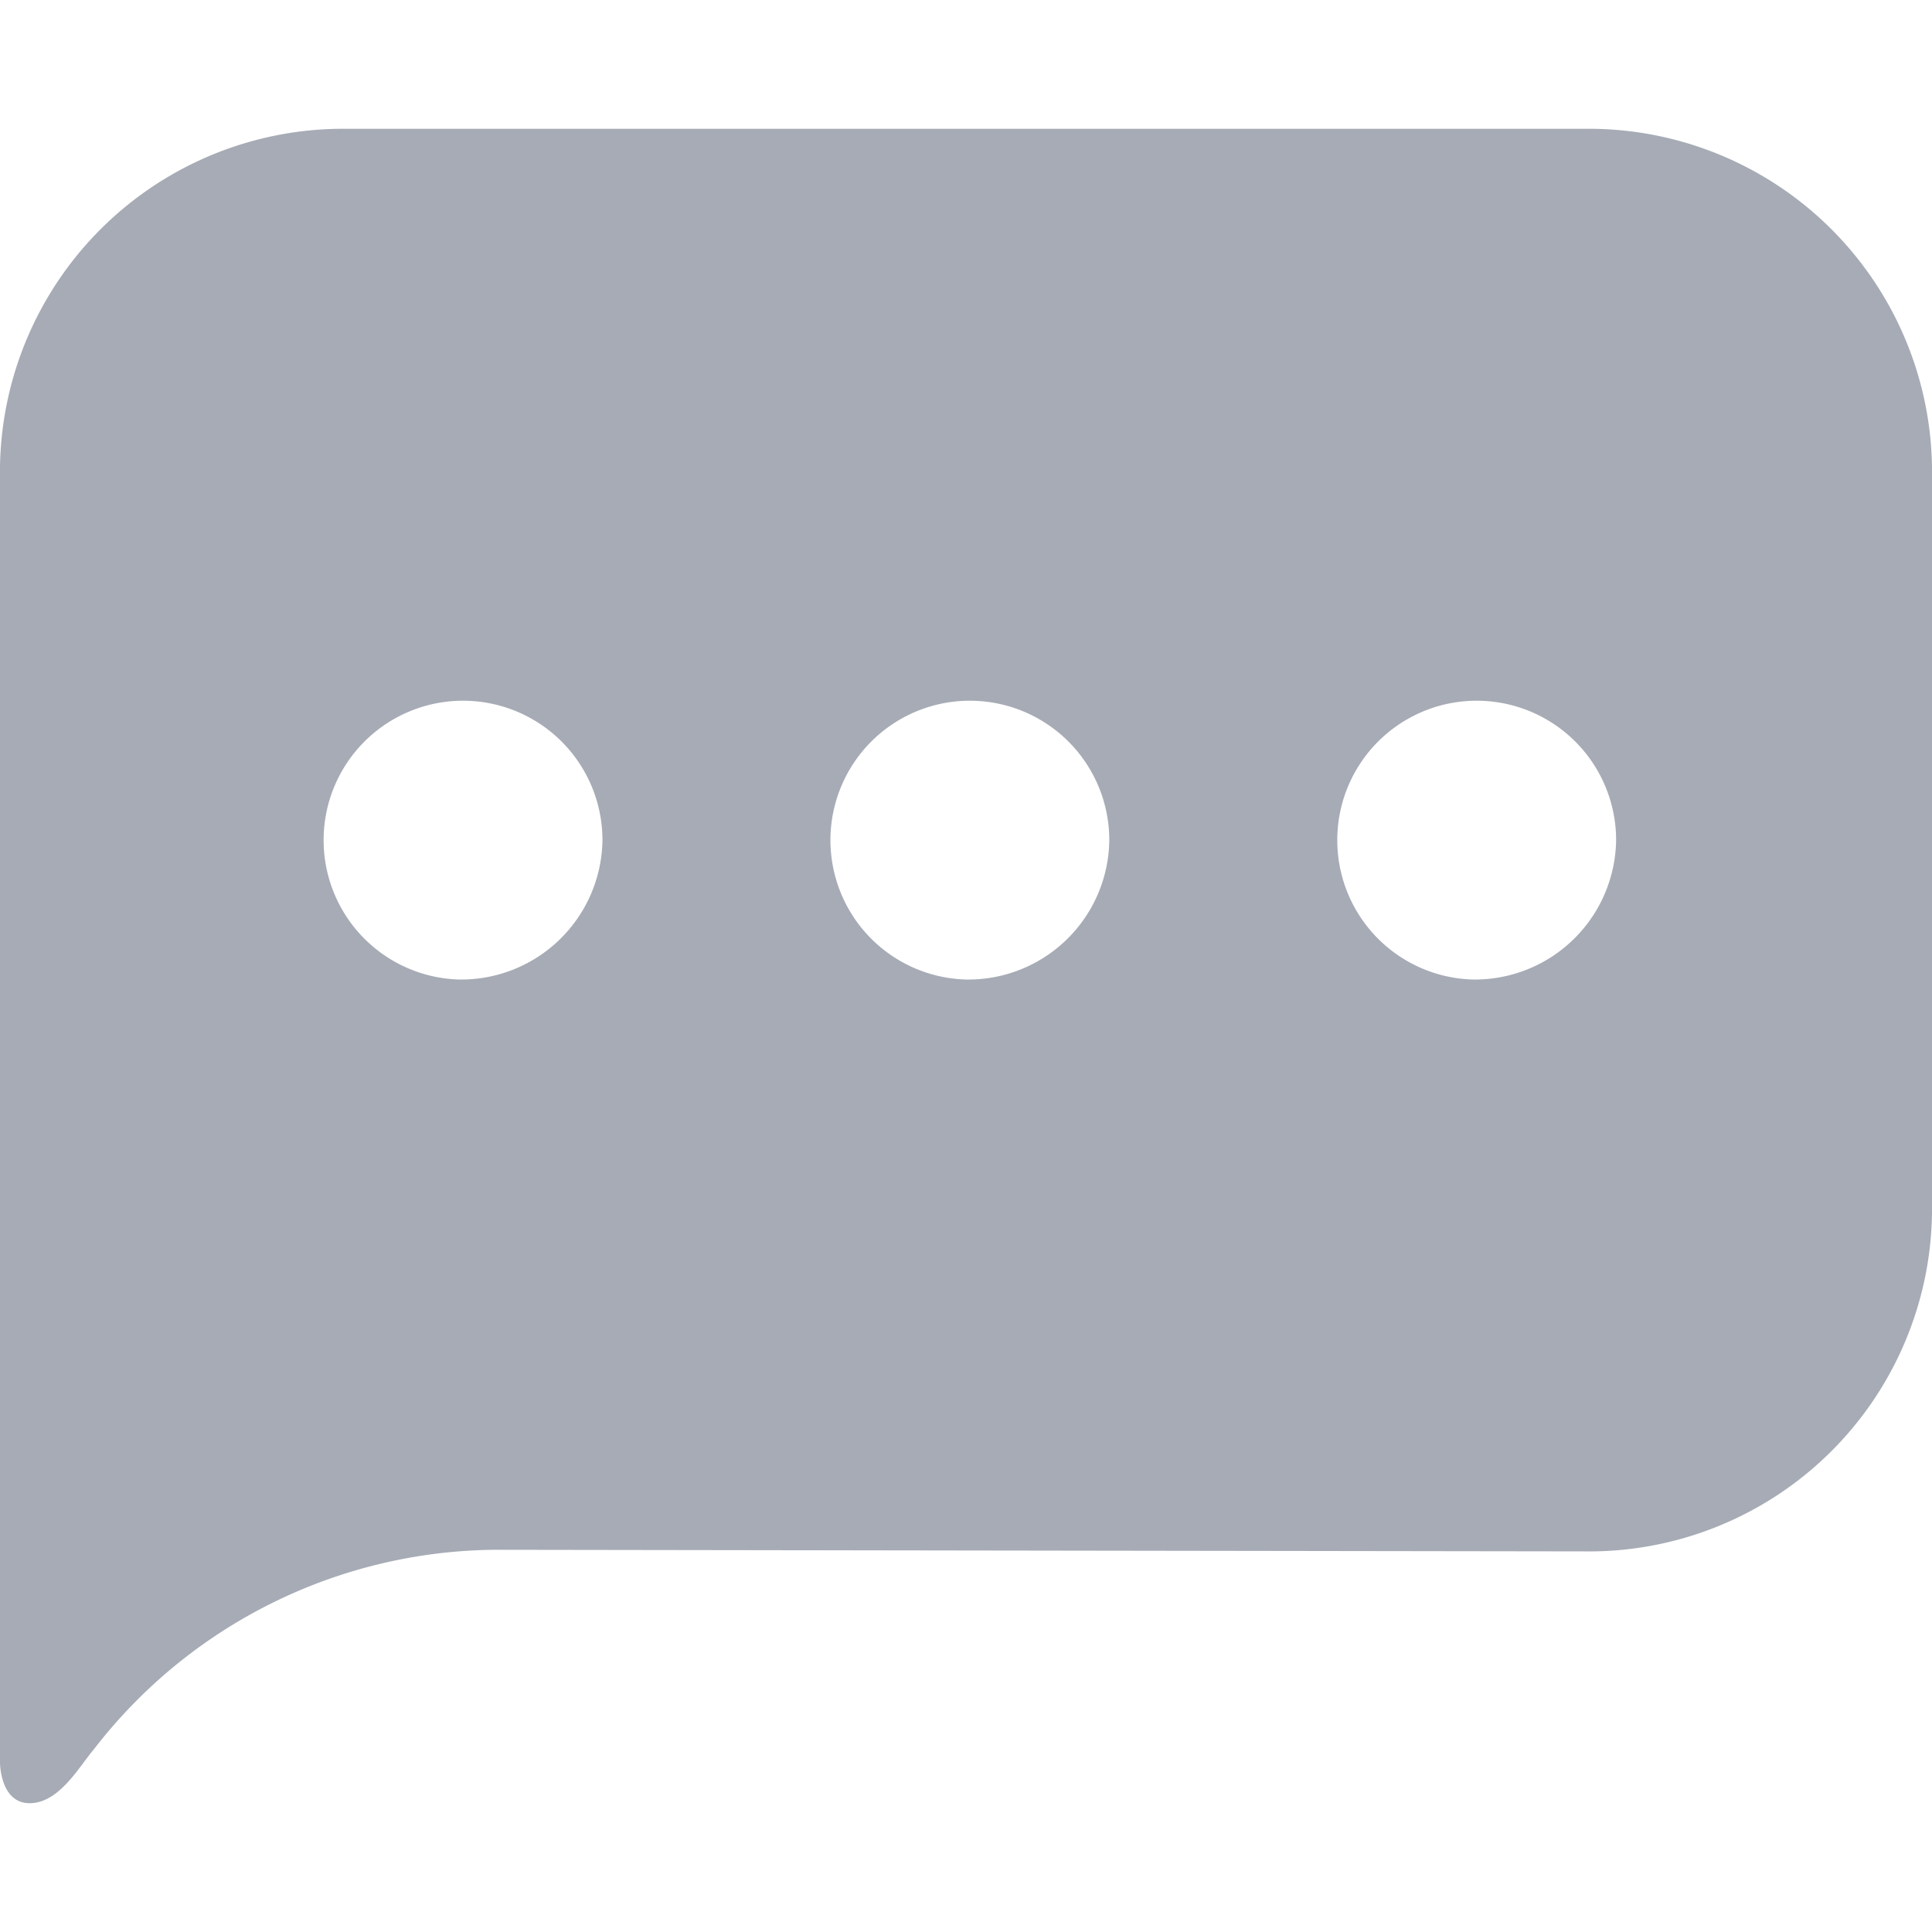<?xml version="1.0" encoding="UTF-8"?> <svg xmlns="http://www.w3.org/2000/svg" id="Ebene_1" data-name="Ebene 1" viewBox="0 0 60 60"><defs><style>.cls-1{fill:#a6abb5;}</style></defs><path class="cls-1" d="M45.74,30.42a4.33,4.33,0,1,1,4.45-4.33,4.39,4.39,0,0,1-4.45,4.33M30,30.42a4.33,4.33,0,1,1,4.45-4.33A4.38,4.38,0,0,1,30,30.42m-15.74,0a4.33,4.33,0,1,1,4.45-4.33,4.39,4.39,0,0,1-4.45,4.33M49.23,4H10.77A10.66,10.66,0,0,0,0,14.49V54.74S0,56,.92,56s1.54-1.14,2-1.68a15.9,15.9,0,0,1,12.43-6.19l33.89.05A10.65,10.65,0,0,0,60,37.69V14.49A10.66,10.66,0,0,0,49.23,4"></path></svg> 